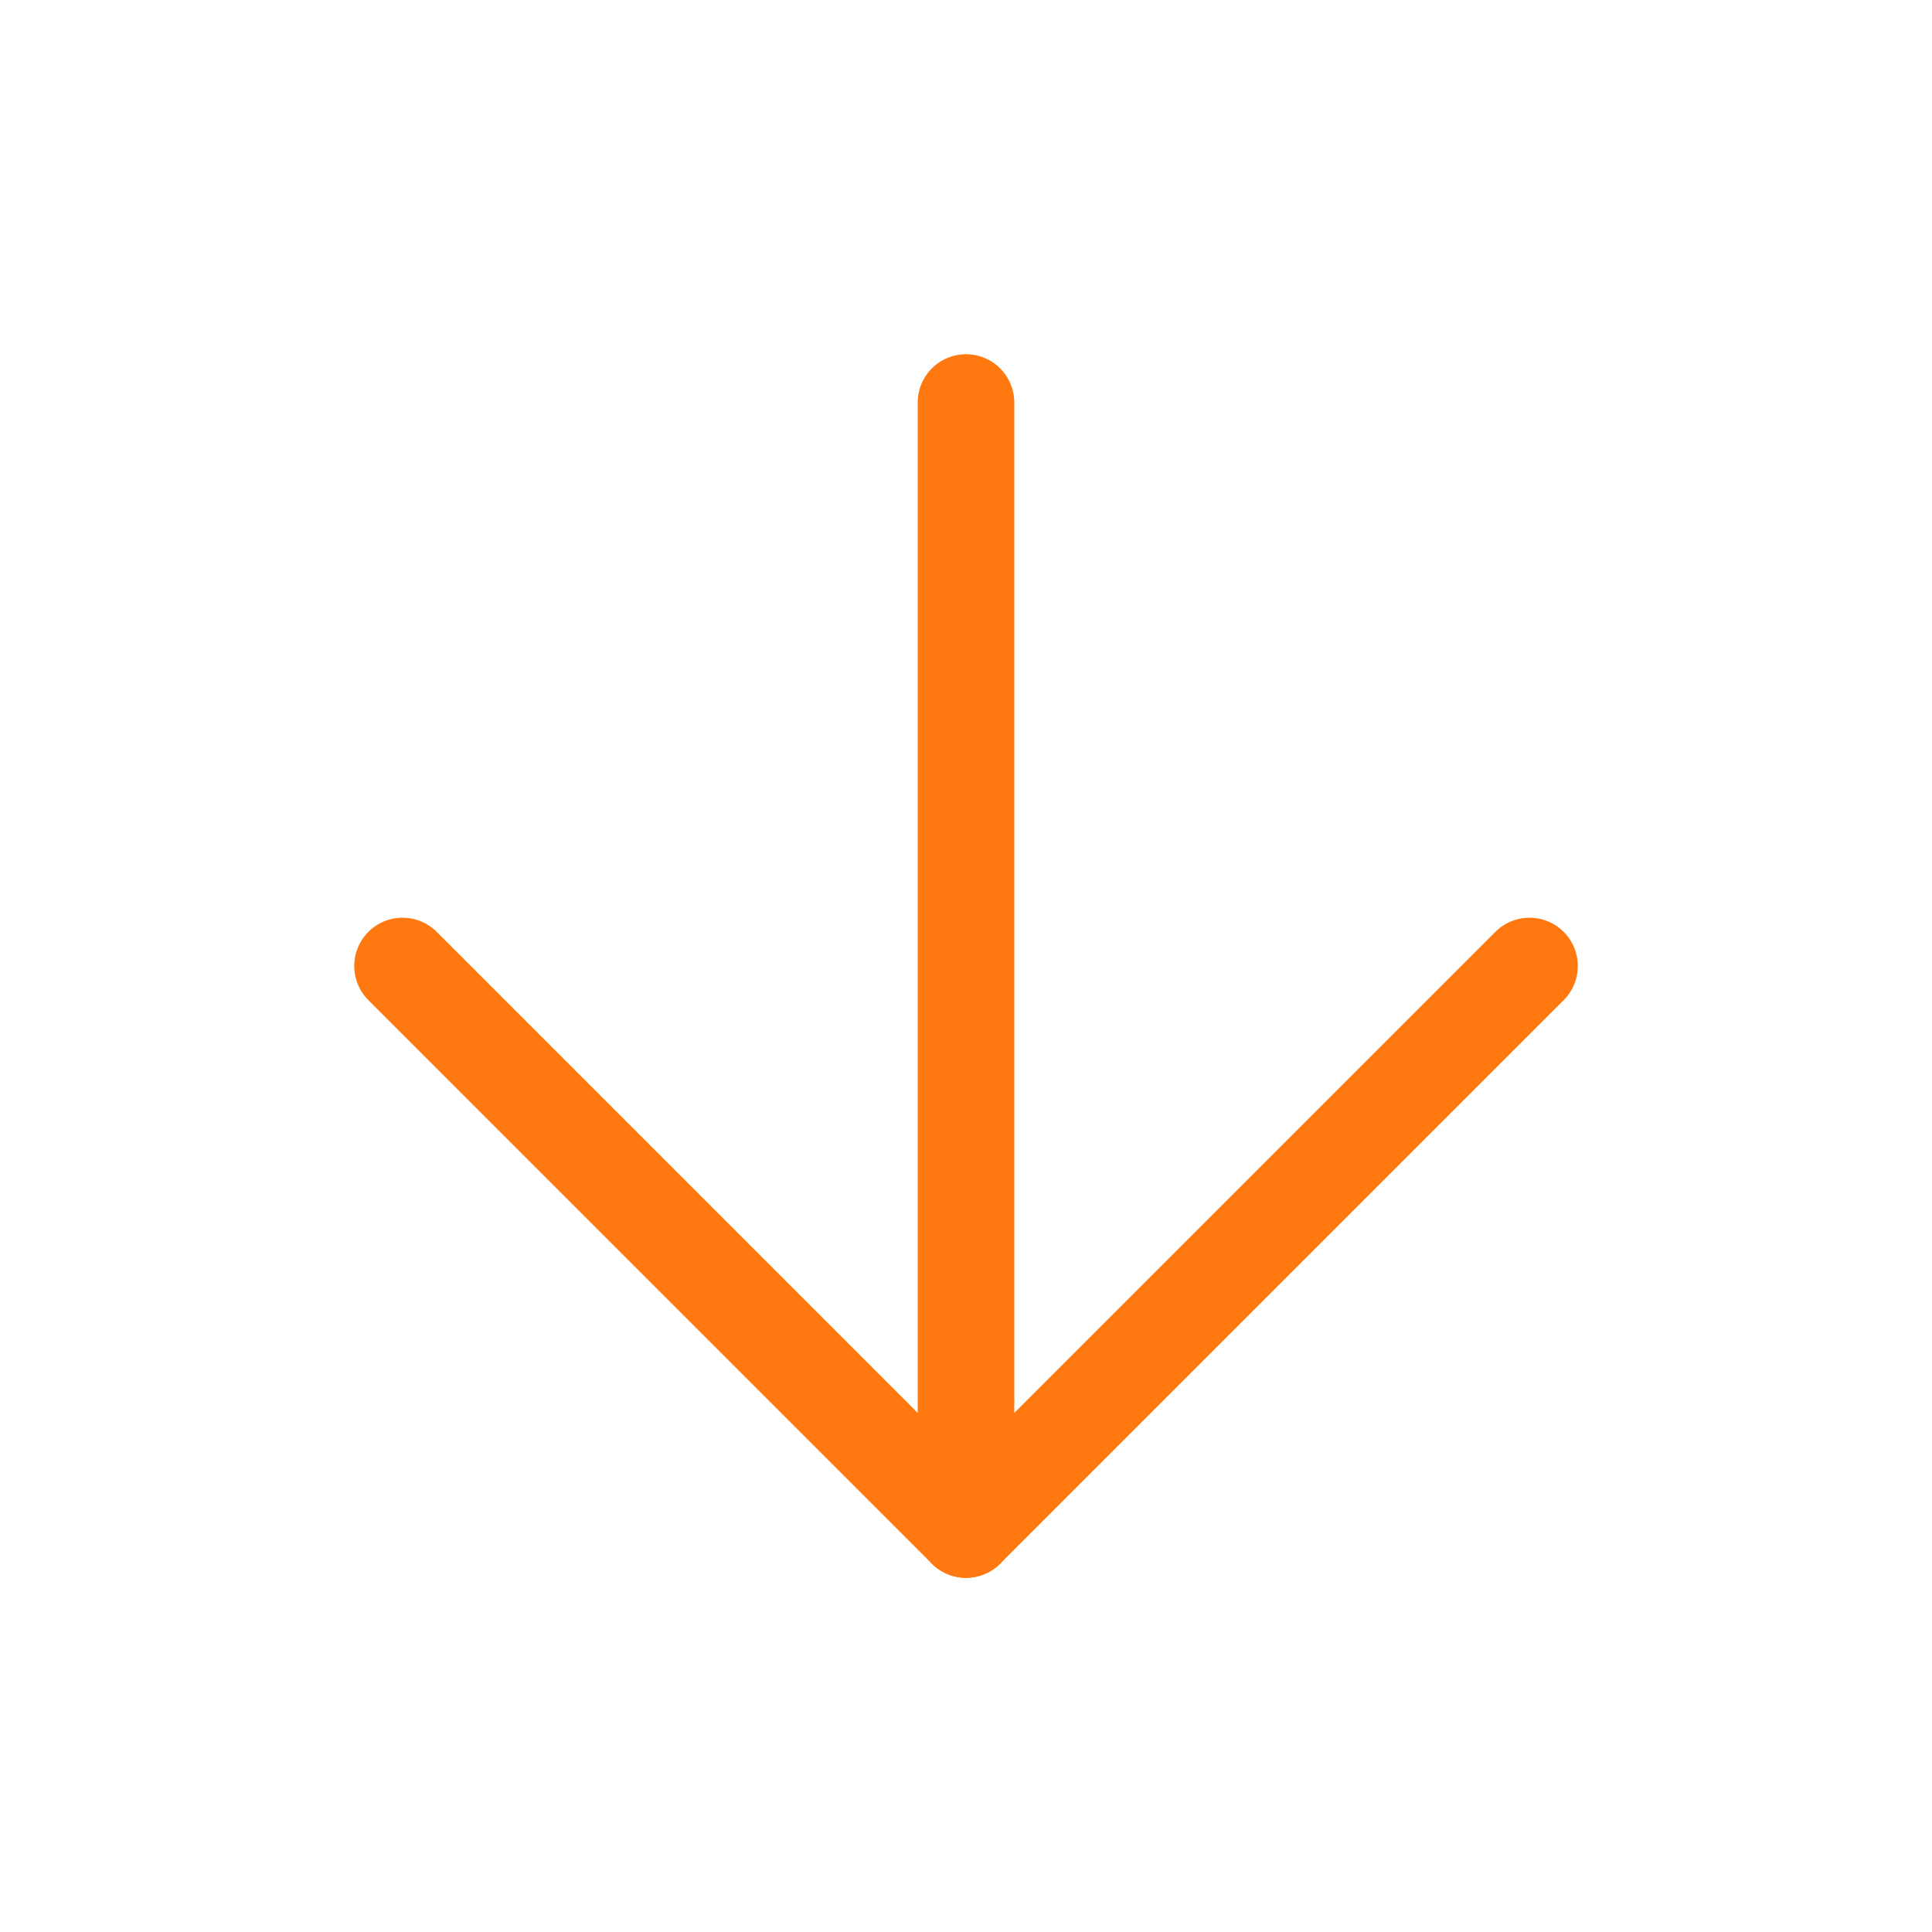 <svg width="40" height="40" viewBox="0 0 40 40" fill="none" xmlns="http://www.w3.org/2000/svg">
<path d="M20 8.334V31.667" stroke="#FF7910" stroke-width="2" stroke-linecap="round" stroke-linejoin="round"/>
<path d="M31.667 20L20 31.667L8.334 20" stroke="#FF7910" stroke-width="2" stroke-linecap="round" stroke-linejoin="round"/>
</svg>
